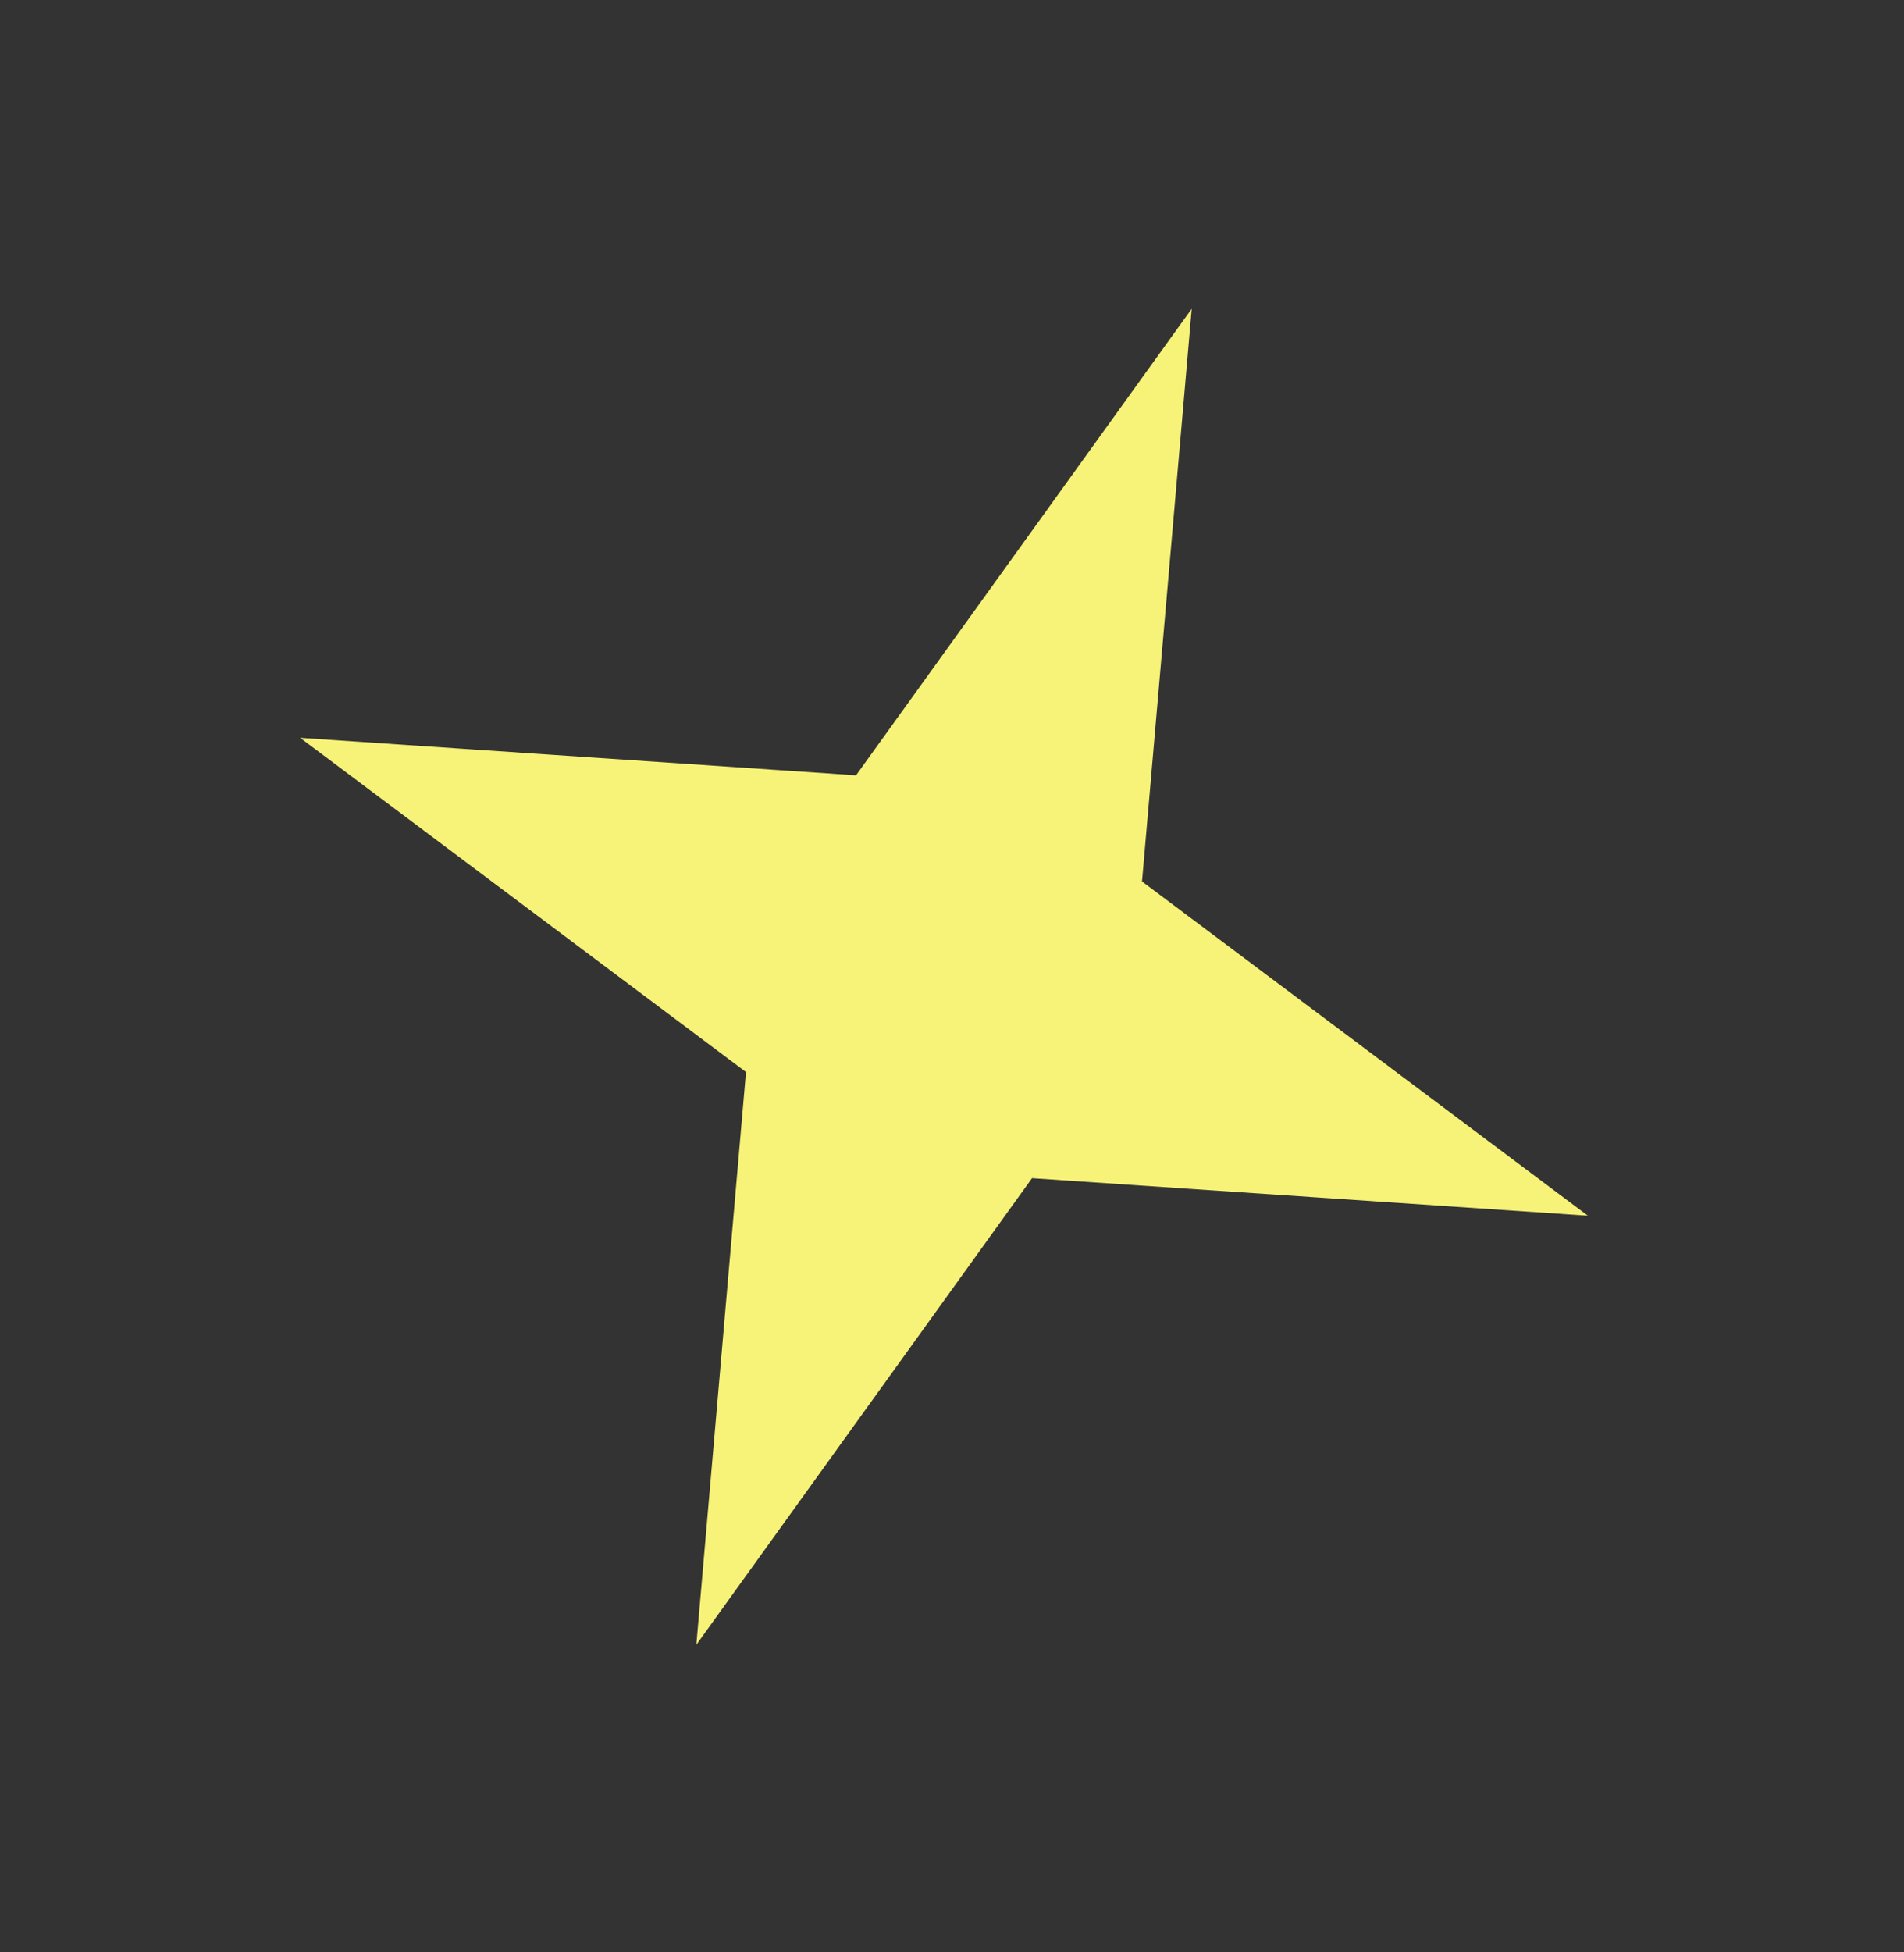 <?xml version="1.0" encoding="UTF-8"?> <svg xmlns="http://www.w3.org/2000/svg" width="40" height="41" viewBox="0 0 40 41" fill="none"><rect x="0" y="0" width="40" height="41" fill="#333333" stroke="none"/> <g clip-path="url(#clip0_14_46)"> <path d="M25.036 6.484L23.992 18.511L33.359 25.53L21.681 24.742L14.629 34.54L15.672 22.513L6.305 15.494L17.984 16.282L25.036 6.484Z" fill="#F7F378"></path> </g> <defs> <clipPath id="clip0_14_46"> <rect width="29.357" height="31.381" fill="white" transform="translate(12.791 0.001) rotate(24.048)"></rect> </clipPath> </defs> </svg> 
